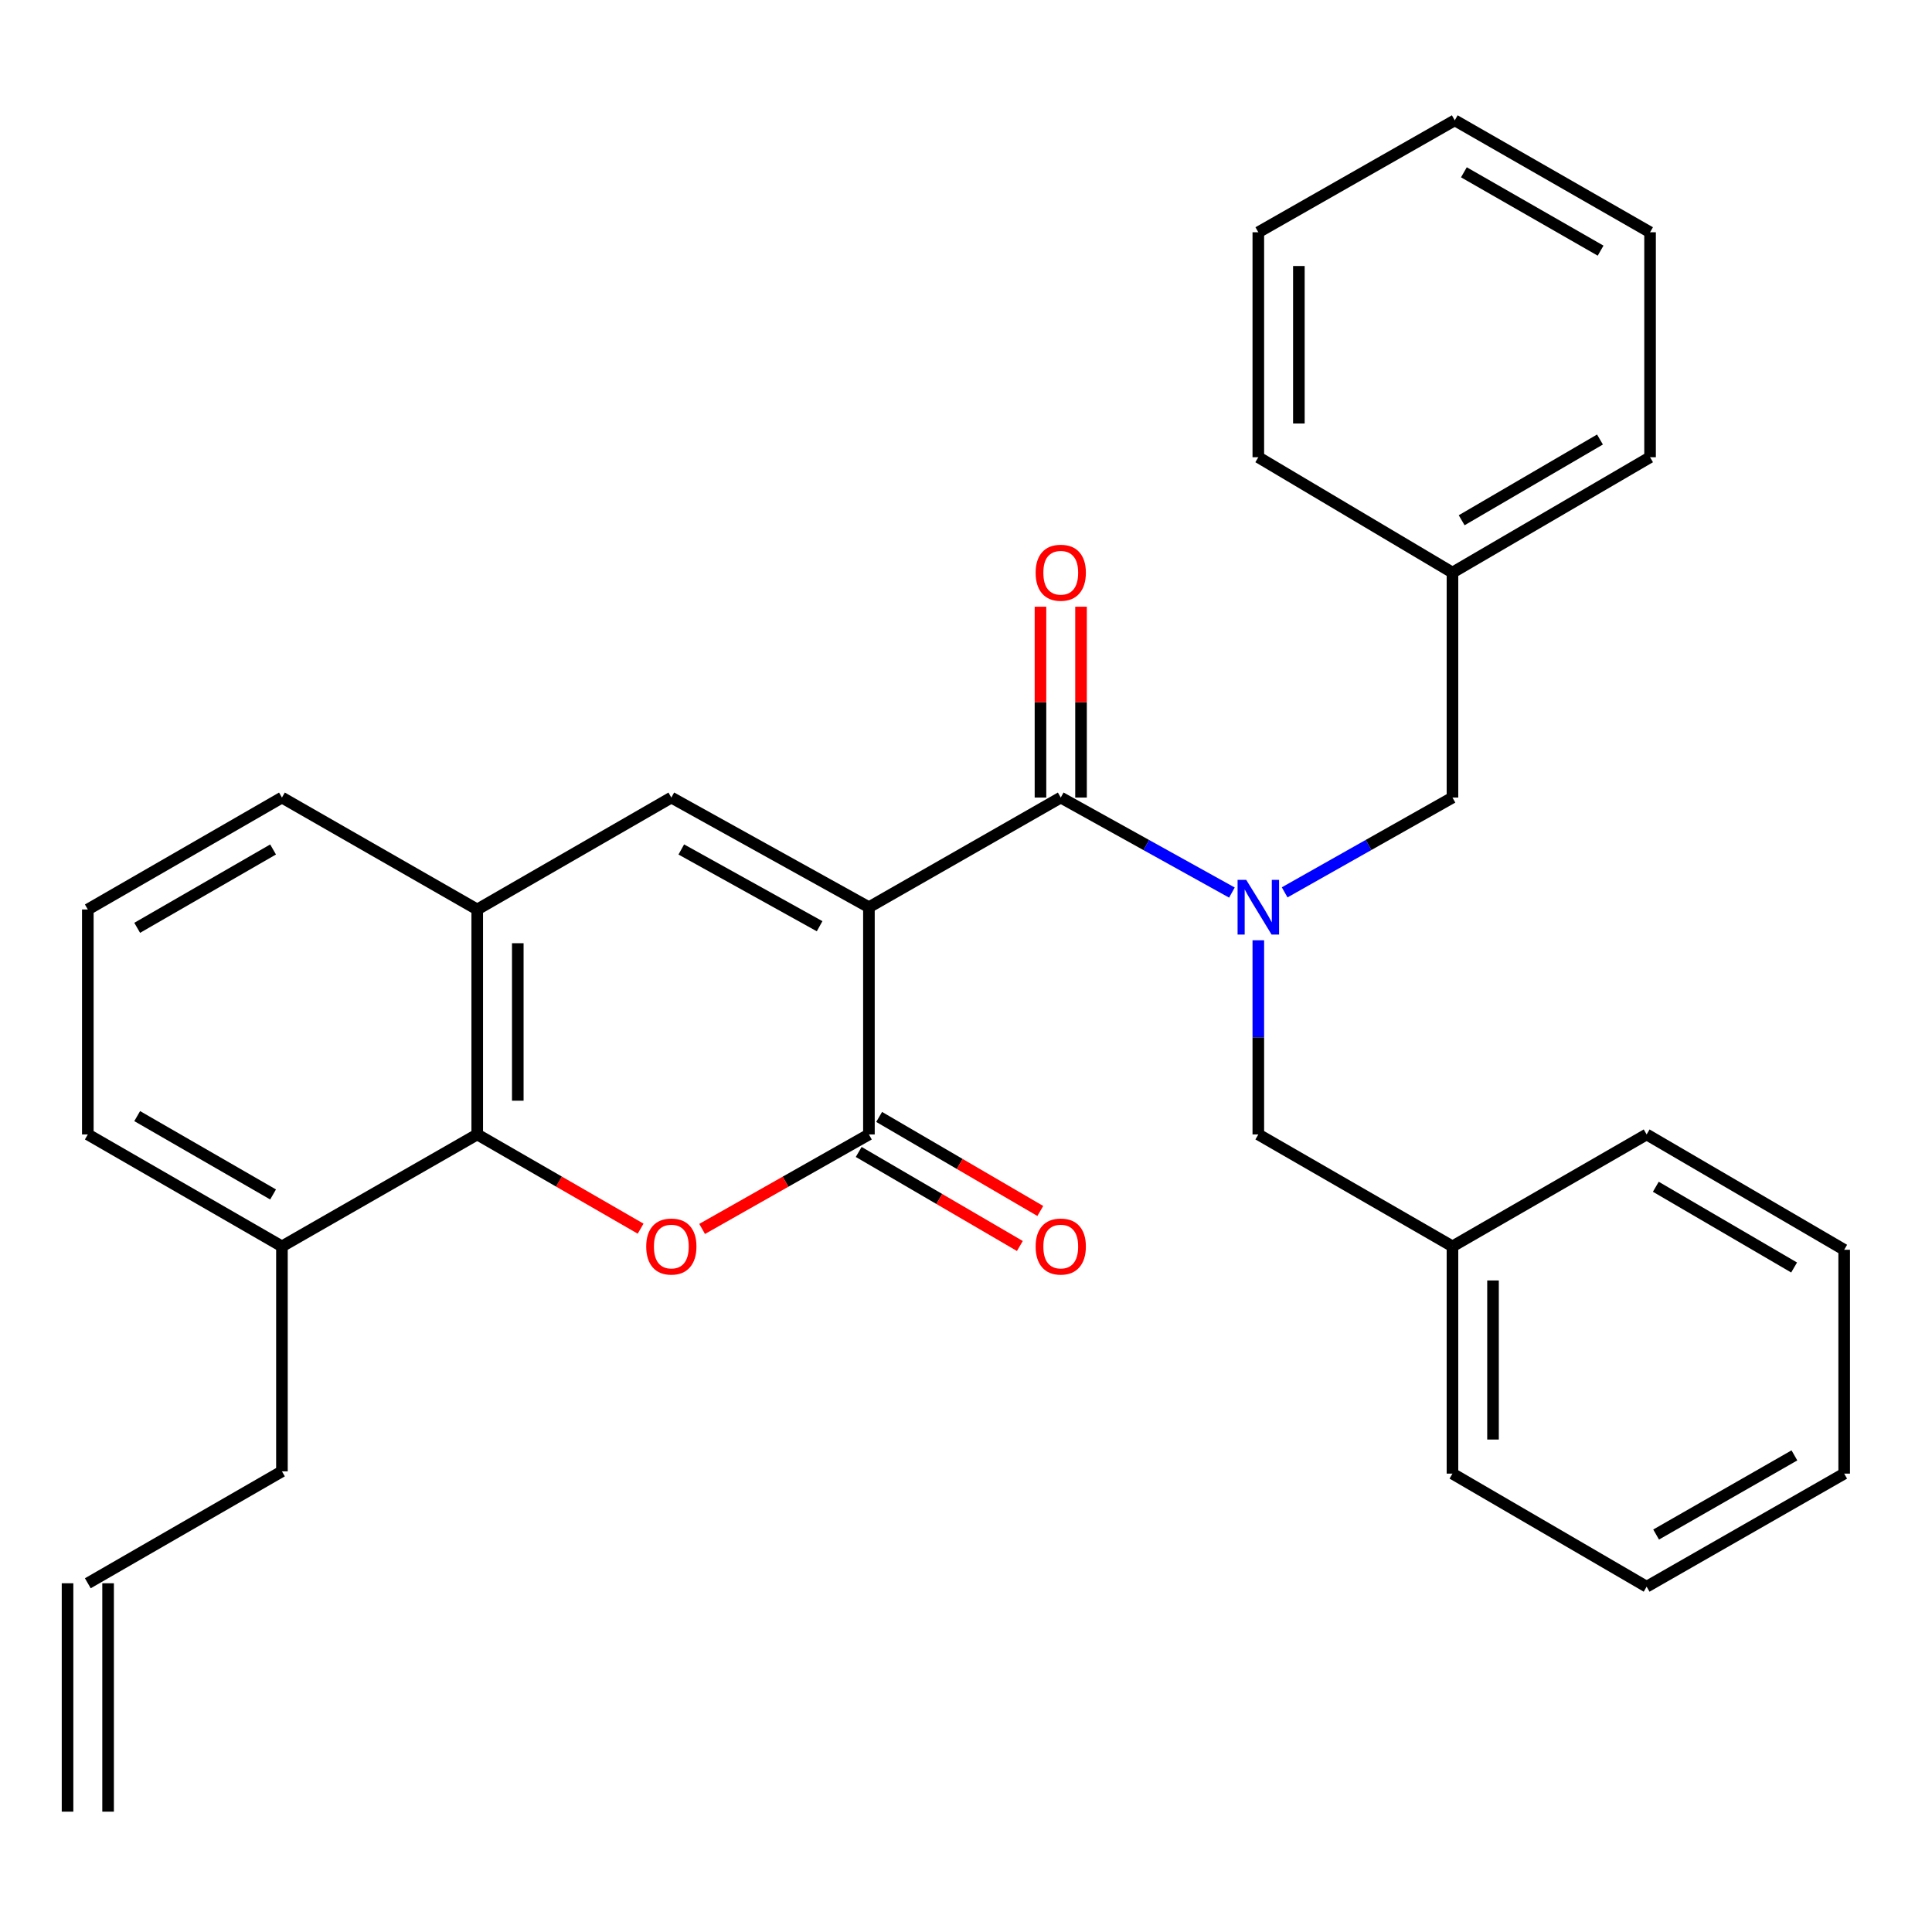 <?xml version='1.0' encoding='iso-8859-1'?>
<svg version='1.1' baseProfile='full'
              xmlns='http://www.w3.org/2000/svg'
                      xmlns:rdkit='http://www.rdkit.org/xml'
                      xmlns:xlink='http://www.w3.org/1999/xlink'
                  xml:space='preserve'
width='1000px' height='1000px' viewBox='0 0 1000 1000'>
<!-- END OF HEADER -->
<rect style='opacity:1.0;fill:#FFFFFF;stroke:none' width='1000' height='1000' x='0' y='0'> </rect>
<path class='bond-0' d='M 449.755,469.578 L 449.755,587.185' style='fill:none;fill-rule:evenodd;stroke:#000000;stroke-width:6px;stroke-linecap:butt;stroke-linejoin:miter;stroke-opacity:1' />
<path class='bond-1' d='M 449.755,469.578 L 549.044,412.815' style='fill:none;fill-rule:evenodd;stroke:#000000;stroke-width:6px;stroke-linecap:butt;stroke-linejoin:miter;stroke-opacity:1' />
<path class='bond-3' d='M 449.755,469.578 L 347.482,412.815' style='fill:none;fill-rule:evenodd;stroke:#000000;stroke-width:6px;stroke-linecap:butt;stroke-linejoin:miter;stroke-opacity:1' />
<path class='bond-3' d='M 424.229,479.415 L 352.638,439.681' style='fill:none;fill-rule:evenodd;stroke:#000000;stroke-width:6px;stroke-linecap:butt;stroke-linejoin:miter;stroke-opacity:1' />
<path class='bond-2' d='M 449.755,587.185 L 406.588,611.64' style='fill:none;fill-rule:evenodd;stroke:#000000;stroke-width:6px;stroke-linecap:butt;stroke-linejoin:miter;stroke-opacity:1' />
<path class='bond-2' d='M 406.588,611.64 L 363.421,636.096' style='fill:none;fill-rule:evenodd;stroke:#FF0000;stroke-width:6px;stroke-linecap:butt;stroke-linejoin:miter;stroke-opacity:1' />
<path class='bond-9' d='M 444.466,596.249 L 486.173,620.587' style='fill:none;fill-rule:evenodd;stroke:#000000;stroke-width:6px;stroke-linecap:butt;stroke-linejoin:miter;stroke-opacity:1' />
<path class='bond-9' d='M 486.173,620.587 L 527.88,644.926' style='fill:none;fill-rule:evenodd;stroke:#FF0000;stroke-width:6px;stroke-linecap:butt;stroke-linejoin:miter;stroke-opacity:1' />
<path class='bond-9' d='M 455.045,578.121 L 496.752,602.459' style='fill:none;fill-rule:evenodd;stroke:#000000;stroke-width:6px;stroke-linecap:butt;stroke-linejoin:miter;stroke-opacity:1' />
<path class='bond-9' d='M 496.752,602.459 L 538.459,626.798' style='fill:none;fill-rule:evenodd;stroke:#FF0000;stroke-width:6px;stroke-linecap:butt;stroke-linejoin:miter;stroke-opacity:1' />
<path class='bond-4' d='M 549.044,412.815 L 593.342,437.404' style='fill:none;fill-rule:evenodd;stroke:#000000;stroke-width:6px;stroke-linecap:butt;stroke-linejoin:miter;stroke-opacity:1' />
<path class='bond-4' d='M 593.342,437.404 L 637.641,461.994' style='fill:none;fill-rule:evenodd;stroke:#0000FF;stroke-width:6px;stroke-linecap:butt;stroke-linejoin:miter;stroke-opacity:1' />
<path class='bond-10' d='M 559.538,412.815 L 559.538,363.425' style='fill:none;fill-rule:evenodd;stroke:#000000;stroke-width:6px;stroke-linecap:butt;stroke-linejoin:miter;stroke-opacity:1' />
<path class='bond-10' d='M 559.538,363.425 L 559.538,314.034' style='fill:none;fill-rule:evenodd;stroke:#FF0000;stroke-width:6px;stroke-linecap:butt;stroke-linejoin:miter;stroke-opacity:1' />
<path class='bond-10' d='M 538.549,412.815 L 538.549,363.425' style='fill:none;fill-rule:evenodd;stroke:#000000;stroke-width:6px;stroke-linecap:butt;stroke-linejoin:miter;stroke-opacity:1' />
<path class='bond-10' d='M 538.549,363.425 L 538.549,314.034' style='fill:none;fill-rule:evenodd;stroke:#FF0000;stroke-width:6px;stroke-linecap:butt;stroke-linejoin:miter;stroke-opacity:1' />
<path class='bond-30' d='M 331.583,635.956 L 289.299,611.57' style='fill:none;fill-rule:evenodd;stroke:#FF0000;stroke-width:6px;stroke-linecap:butt;stroke-linejoin:miter;stroke-opacity:1' />
<path class='bond-30' d='M 289.299,611.57 L 247.016,587.185' style='fill:none;fill-rule:evenodd;stroke:#000000;stroke-width:6px;stroke-linecap:butt;stroke-linejoin:miter;stroke-opacity:1' />
<path class='bond-6' d='M 347.482,412.815 L 247.016,470.744' style='fill:none;fill-rule:evenodd;stroke:#000000;stroke-width:6px;stroke-linecap:butt;stroke-linejoin:miter;stroke-opacity:1' />
<path class='bond-7' d='M 664.931,461.882 L 708.363,437.348' style='fill:none;fill-rule:evenodd;stroke:#0000FF;stroke-width:6px;stroke-linecap:butt;stroke-linejoin:miter;stroke-opacity:1' />
<path class='bond-7' d='M 708.363,437.348 L 751.795,412.815' style='fill:none;fill-rule:evenodd;stroke:#000000;stroke-width:6px;stroke-linecap:butt;stroke-linejoin:miter;stroke-opacity:1' />
<path class='bond-8' d='M 651.305,486.678 L 651.305,536.931' style='fill:none;fill-rule:evenodd;stroke:#0000FF;stroke-width:6px;stroke-linecap:butt;stroke-linejoin:miter;stroke-opacity:1' />
<path class='bond-8' d='M 651.305,536.931 L 651.305,587.185' style='fill:none;fill-rule:evenodd;stroke:#000000;stroke-width:6px;stroke-linecap:butt;stroke-linejoin:miter;stroke-opacity:1' />
<path class='bond-5' d='M 247.016,587.185 L 247.016,470.744' style='fill:none;fill-rule:evenodd;stroke:#000000;stroke-width:6px;stroke-linecap:butt;stroke-linejoin:miter;stroke-opacity:1' />
<path class='bond-5' d='M 268.005,569.719 L 268.005,488.21' style='fill:none;fill-rule:evenodd;stroke:#000000;stroke-width:6px;stroke-linecap:butt;stroke-linejoin:miter;stroke-opacity:1' />
<path class='bond-11' d='M 247.016,587.185 L 145.932,645.125' style='fill:none;fill-rule:evenodd;stroke:#000000;stroke-width:6px;stroke-linecap:butt;stroke-linejoin:miter;stroke-opacity:1' />
<path class='bond-16' d='M 247.016,470.744 L 145.932,412.815' style='fill:none;fill-rule:evenodd;stroke:#000000;stroke-width:6px;stroke-linecap:butt;stroke-linejoin:miter;stroke-opacity:1' />
<path class='bond-14' d='M 751.795,412.815 L 751.795,296.363' style='fill:none;fill-rule:evenodd;stroke:#000000;stroke-width:6px;stroke-linecap:butt;stroke-linejoin:miter;stroke-opacity:1' />
<path class='bond-15' d='M 651.305,587.185 L 751.795,645.125' style='fill:none;fill-rule:evenodd;stroke:#000000;stroke-width:6px;stroke-linecap:butt;stroke-linejoin:miter;stroke-opacity:1' />
<path class='bond-17' d='M 145.932,645.125 L 145.932,761.566' style='fill:none;fill-rule:evenodd;stroke:#000000;stroke-width:6px;stroke-linecap:butt;stroke-linejoin:miter;stroke-opacity:1' />
<path class='bond-31' d='M 145.932,645.125 L 45.455,587.185' style='fill:none;fill-rule:evenodd;stroke:#000000;stroke-width:6px;stroke-linecap:butt;stroke-linejoin:miter;stroke-opacity:1' />
<path class='bond-31' d='M 141.345,618.252 L 71.011,577.694' style='fill:none;fill-rule:evenodd;stroke:#000000;stroke-width:6px;stroke-linecap:butt;stroke-linejoin:miter;stroke-opacity:1' />
<path class='bond-12' d='M 45.455,819.495 L 145.932,761.566' style='fill:none;fill-rule:evenodd;stroke:#000000;stroke-width:6px;stroke-linecap:butt;stroke-linejoin:miter;stroke-opacity:1' />
<path class='bond-13' d='M 34.96,819.495 L 34.96,937.72' style='fill:none;fill-rule:evenodd;stroke:#000000;stroke-width:6px;stroke-linecap:butt;stroke-linejoin:miter;stroke-opacity:1' />
<path class='bond-13' d='M 55.949,819.495 L 55.949,937.72' style='fill:none;fill-rule:evenodd;stroke:#000000;stroke-width:6px;stroke-linecap:butt;stroke-linejoin:miter;stroke-opacity:1' />
<path class='bond-20' d='M 751.795,296.363 L 854.068,236.662' style='fill:none;fill-rule:evenodd;stroke:#000000;stroke-width:6px;stroke-linecap:butt;stroke-linejoin:miter;stroke-opacity:1' />
<path class='bond-20' d='M 756.554,269.281 L 828.146,227.49' style='fill:none;fill-rule:evenodd;stroke:#000000;stroke-width:6px;stroke-linecap:butt;stroke-linejoin:miter;stroke-opacity:1' />
<path class='bond-21' d='M 751.795,296.363 L 651.305,236.662' style='fill:none;fill-rule:evenodd;stroke:#000000;stroke-width:6px;stroke-linecap:butt;stroke-linejoin:miter;stroke-opacity:1' />
<path class='bond-22' d='M 751.795,645.125 L 751.795,762.744' style='fill:none;fill-rule:evenodd;stroke:#000000;stroke-width:6px;stroke-linecap:butt;stroke-linejoin:miter;stroke-opacity:1' />
<path class='bond-22' d='M 772.783,662.768 L 772.783,745.101' style='fill:none;fill-rule:evenodd;stroke:#000000;stroke-width:6px;stroke-linecap:butt;stroke-linejoin:miter;stroke-opacity:1' />
<path class='bond-23' d='M 751.795,645.125 L 852.295,587.185' style='fill:none;fill-rule:evenodd;stroke:#000000;stroke-width:6px;stroke-linecap:butt;stroke-linejoin:miter;stroke-opacity:1' />
<path class='bond-18' d='M 145.932,412.815 L 45.455,470.744' style='fill:none;fill-rule:evenodd;stroke:#000000;stroke-width:6px;stroke-linecap:butt;stroke-linejoin:miter;stroke-opacity:1' />
<path class='bond-18' d='M 141.344,439.688 L 71.009,480.238' style='fill:none;fill-rule:evenodd;stroke:#000000;stroke-width:6px;stroke-linecap:butt;stroke-linejoin:miter;stroke-opacity:1' />
<path class='bond-19' d='M 45.455,470.744 L 45.455,587.185' style='fill:none;fill-rule:evenodd;stroke:#000000;stroke-width:6px;stroke-linecap:butt;stroke-linejoin:miter;stroke-opacity:1' />
<path class='bond-24' d='M 854.068,236.662 L 854.068,120.221' style='fill:none;fill-rule:evenodd;stroke:#000000;stroke-width:6px;stroke-linecap:butt;stroke-linejoin:miter;stroke-opacity:1' />
<path class='bond-27' d='M 651.305,236.662 L 651.305,120.221' style='fill:none;fill-rule:evenodd;stroke:#000000;stroke-width:6px;stroke-linecap:butt;stroke-linejoin:miter;stroke-opacity:1' />
<path class='bond-27' d='M 672.294,219.196 L 672.294,137.687' style='fill:none;fill-rule:evenodd;stroke:#000000;stroke-width:6px;stroke-linecap:butt;stroke-linejoin:miter;stroke-opacity:1' />
<path class='bond-26' d='M 751.795,762.744 L 852.295,821.267' style='fill:none;fill-rule:evenodd;stroke:#000000;stroke-width:6px;stroke-linecap:butt;stroke-linejoin:miter;stroke-opacity:1' />
<path class='bond-25' d='M 852.295,587.185 L 954.545,646.886' style='fill:none;fill-rule:evenodd;stroke:#000000;stroke-width:6px;stroke-linecap:butt;stroke-linejoin:miter;stroke-opacity:1' />
<path class='bond-25' d='M 857.05,614.265 L 928.625,656.056' style='fill:none;fill-rule:evenodd;stroke:#000000;stroke-width:6px;stroke-linecap:butt;stroke-linejoin:miter;stroke-opacity:1' />
<path class='bond-33' d='M 854.068,120.221 L 752.984,62.281' style='fill:none;fill-rule:evenodd;stroke:#000000;stroke-width:6px;stroke-linecap:butt;stroke-linejoin:miter;stroke-opacity:1' />
<path class='bond-33' d='M 828.468,129.739 L 757.709,89.181' style='fill:none;fill-rule:evenodd;stroke:#000000;stroke-width:6px;stroke-linecap:butt;stroke-linejoin:miter;stroke-opacity:1' />
<path class='bond-28' d='M 954.545,646.886 L 954.545,762.744' style='fill:none;fill-rule:evenodd;stroke:#000000;stroke-width:6px;stroke-linecap:butt;stroke-linejoin:miter;stroke-opacity:1' />
<path class='bond-32' d='M 852.295,821.267 L 954.545,762.744' style='fill:none;fill-rule:evenodd;stroke:#000000;stroke-width:6px;stroke-linecap:butt;stroke-linejoin:miter;stroke-opacity:1' />
<path class='bond-32' d='M 857.207,794.273 L 928.782,753.306' style='fill:none;fill-rule:evenodd;stroke:#000000;stroke-width:6px;stroke-linecap:butt;stroke-linejoin:miter;stroke-opacity:1' />
<path class='bond-29' d='M 651.305,120.221 L 752.984,62.281' style='fill:none;fill-rule:evenodd;stroke:#000000;stroke-width:6px;stroke-linecap:butt;stroke-linejoin:miter;stroke-opacity:1' />
<path  class='atom-3' d='M 334.482 645.205
Q 334.482 638.405, 337.842 634.605
Q 341.202 630.805, 347.482 630.805
Q 353.762 630.805, 357.122 634.605
Q 360.482 638.405, 360.482 645.205
Q 360.482 652.085, 357.082 656.005
Q 353.682 659.885, 347.482 659.885
Q 341.242 659.885, 337.842 656.005
Q 334.482 652.125, 334.482 645.205
M 347.482 656.685
Q 351.802 656.685, 354.122 653.805
Q 356.482 650.885, 356.482 645.205
Q 356.482 639.645, 354.122 636.845
Q 351.802 634.005, 347.482 634.005
Q 343.162 634.005, 340.802 636.805
Q 338.482 639.605, 338.482 645.205
Q 338.482 650.925, 340.802 653.805
Q 343.162 656.685, 347.482 656.685
' fill='#FF0000'/>
<path  class='atom-5' d='M 645.045 455.418
L 654.325 470.418
Q 655.245 471.898, 656.725 474.578
Q 658.205 477.258, 658.285 477.418
L 658.285 455.418
L 662.045 455.418
L 662.045 483.738
L 658.165 483.738
L 648.205 467.338
Q 647.045 465.418, 645.805 463.218
Q 644.605 461.018, 644.245 460.338
L 644.245 483.738
L 640.565 483.738
L 640.565 455.418
L 645.045 455.418
' fill='#0000FF'/>
<path  class='atom-10' d='M 536.044 645.205
Q 536.044 638.405, 539.404 634.605
Q 542.764 630.805, 549.044 630.805
Q 555.324 630.805, 558.684 634.605
Q 562.044 638.405, 562.044 645.205
Q 562.044 652.085, 558.644 656.005
Q 555.244 659.885, 549.044 659.885
Q 542.804 659.885, 539.404 656.005
Q 536.044 652.125, 536.044 645.205
M 549.044 656.685
Q 553.364 656.685, 555.684 653.805
Q 558.044 650.885, 558.044 645.205
Q 558.044 639.645, 555.684 636.845
Q 553.364 634.005, 549.044 634.005
Q 544.724 634.005, 542.364 636.805
Q 540.044 639.605, 540.044 645.205
Q 540.044 650.925, 542.364 653.805
Q 544.724 656.685, 549.044 656.685
' fill='#FF0000'/>
<path  class='atom-11' d='M 536.044 296.443
Q 536.044 289.643, 539.404 285.843
Q 542.764 282.043, 549.044 282.043
Q 555.324 282.043, 558.684 285.843
Q 562.044 289.643, 562.044 296.443
Q 562.044 303.323, 558.644 307.243
Q 555.244 311.123, 549.044 311.123
Q 542.804 311.123, 539.404 307.243
Q 536.044 303.363, 536.044 296.443
M 549.044 307.923
Q 553.364 307.923, 555.684 305.043
Q 558.044 302.123, 558.044 296.443
Q 558.044 290.883, 555.684 288.083
Q 553.364 285.243, 549.044 285.243
Q 544.724 285.243, 542.364 288.043
Q 540.044 290.843, 540.044 296.443
Q 540.044 302.163, 542.364 305.043
Q 544.724 307.923, 549.044 307.923
' fill='#FF0000'/>
</svg>
